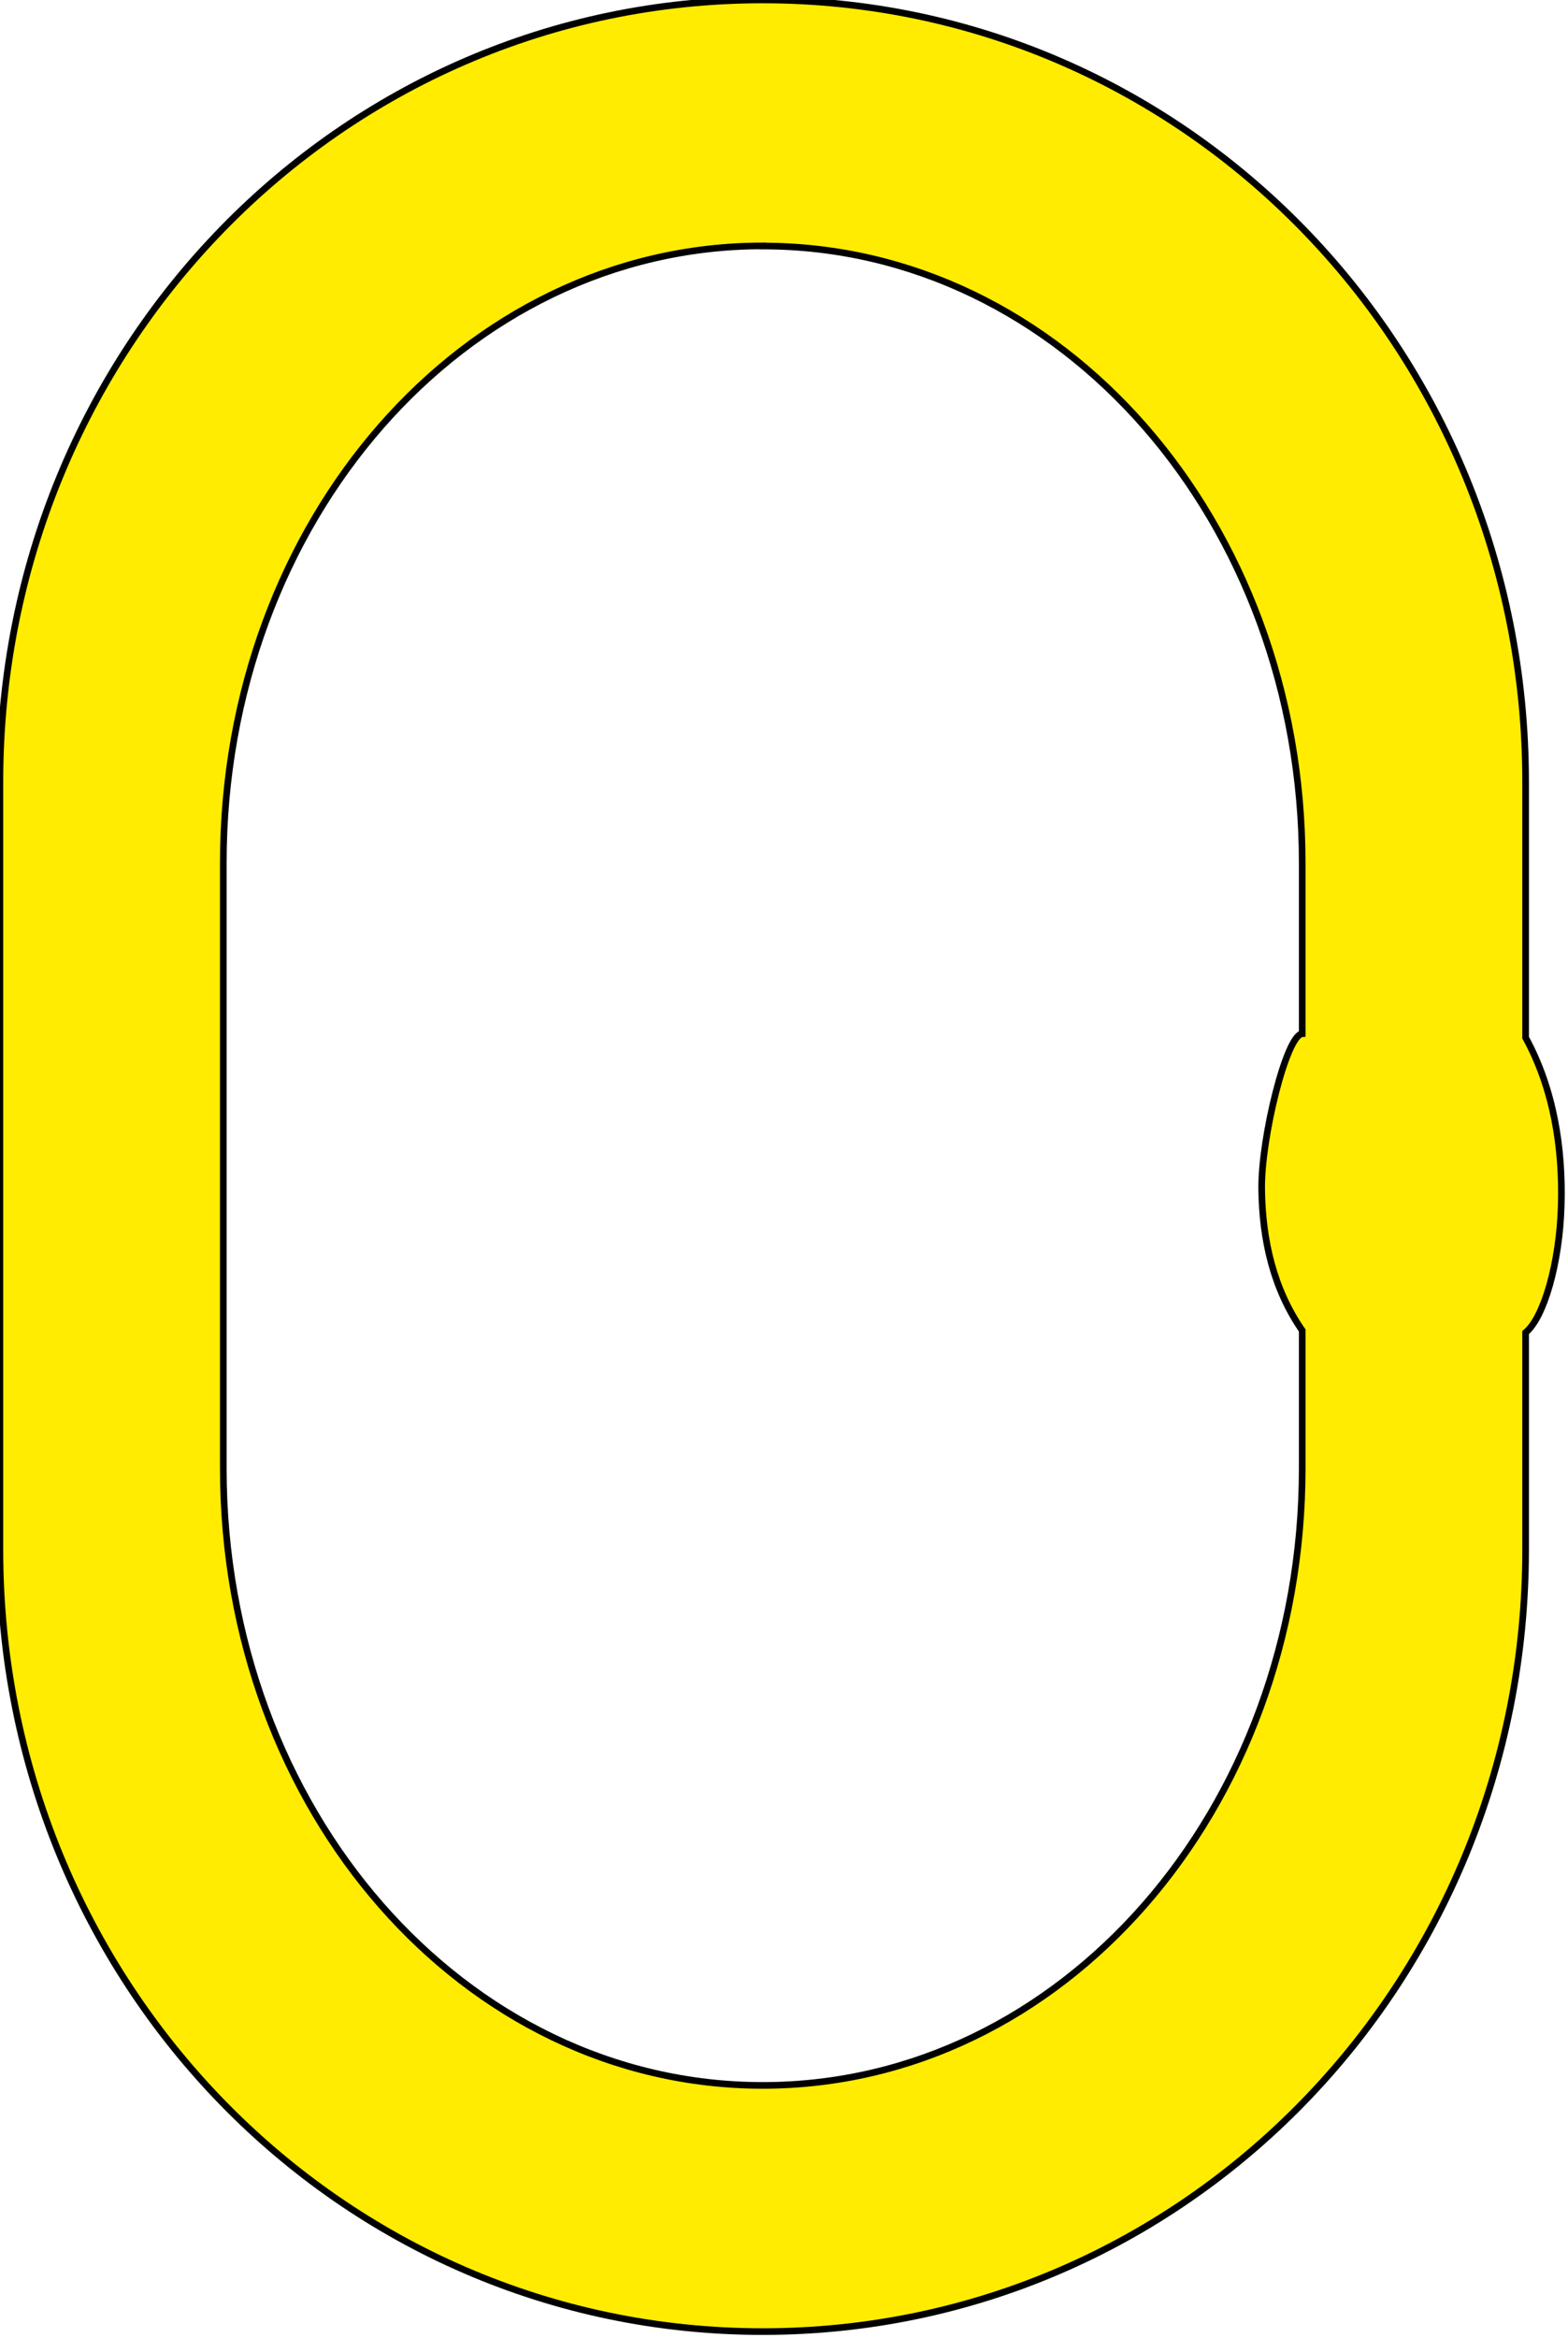 <svg width="51.754" height="77.144" version="1.1" viewBox="0 0 13.693 20.411" xmlns="http://www.w3.org/2000/svg">
 <path d="m6.661-4.3991e-4c-3.691 0-6.662 3.045-6.662 6.827v6.699c0 3.782 2.971 6.827 6.662 6.827s6.662-3.045 6.662-6.827v-1.894c0.16-0.131 0.297-0.606 0.311-1.109 0.015-0.503-0.067-1.018-0.311-1.465v-2.231c0-3.782-2.971-6.827-6.662-6.827zm0 2.148c2.61 0 4.711 2.402 4.711 5.386v1.49c-0.138 0.01-0.359 0.907-0.354 1.354 0.005 0.448 0.103 0.874 0.354 1.236v1.204c0 2.984-2.101 5.386-4.711 5.386s-4.711-2.402-4.711-5.386v-5.285c0-2.984 2.101-5.386 4.711-5.386z" fill="#ffec00" fill-rule="evenodd" stroke="#000" stroke-width=".058"/>
</svg>

